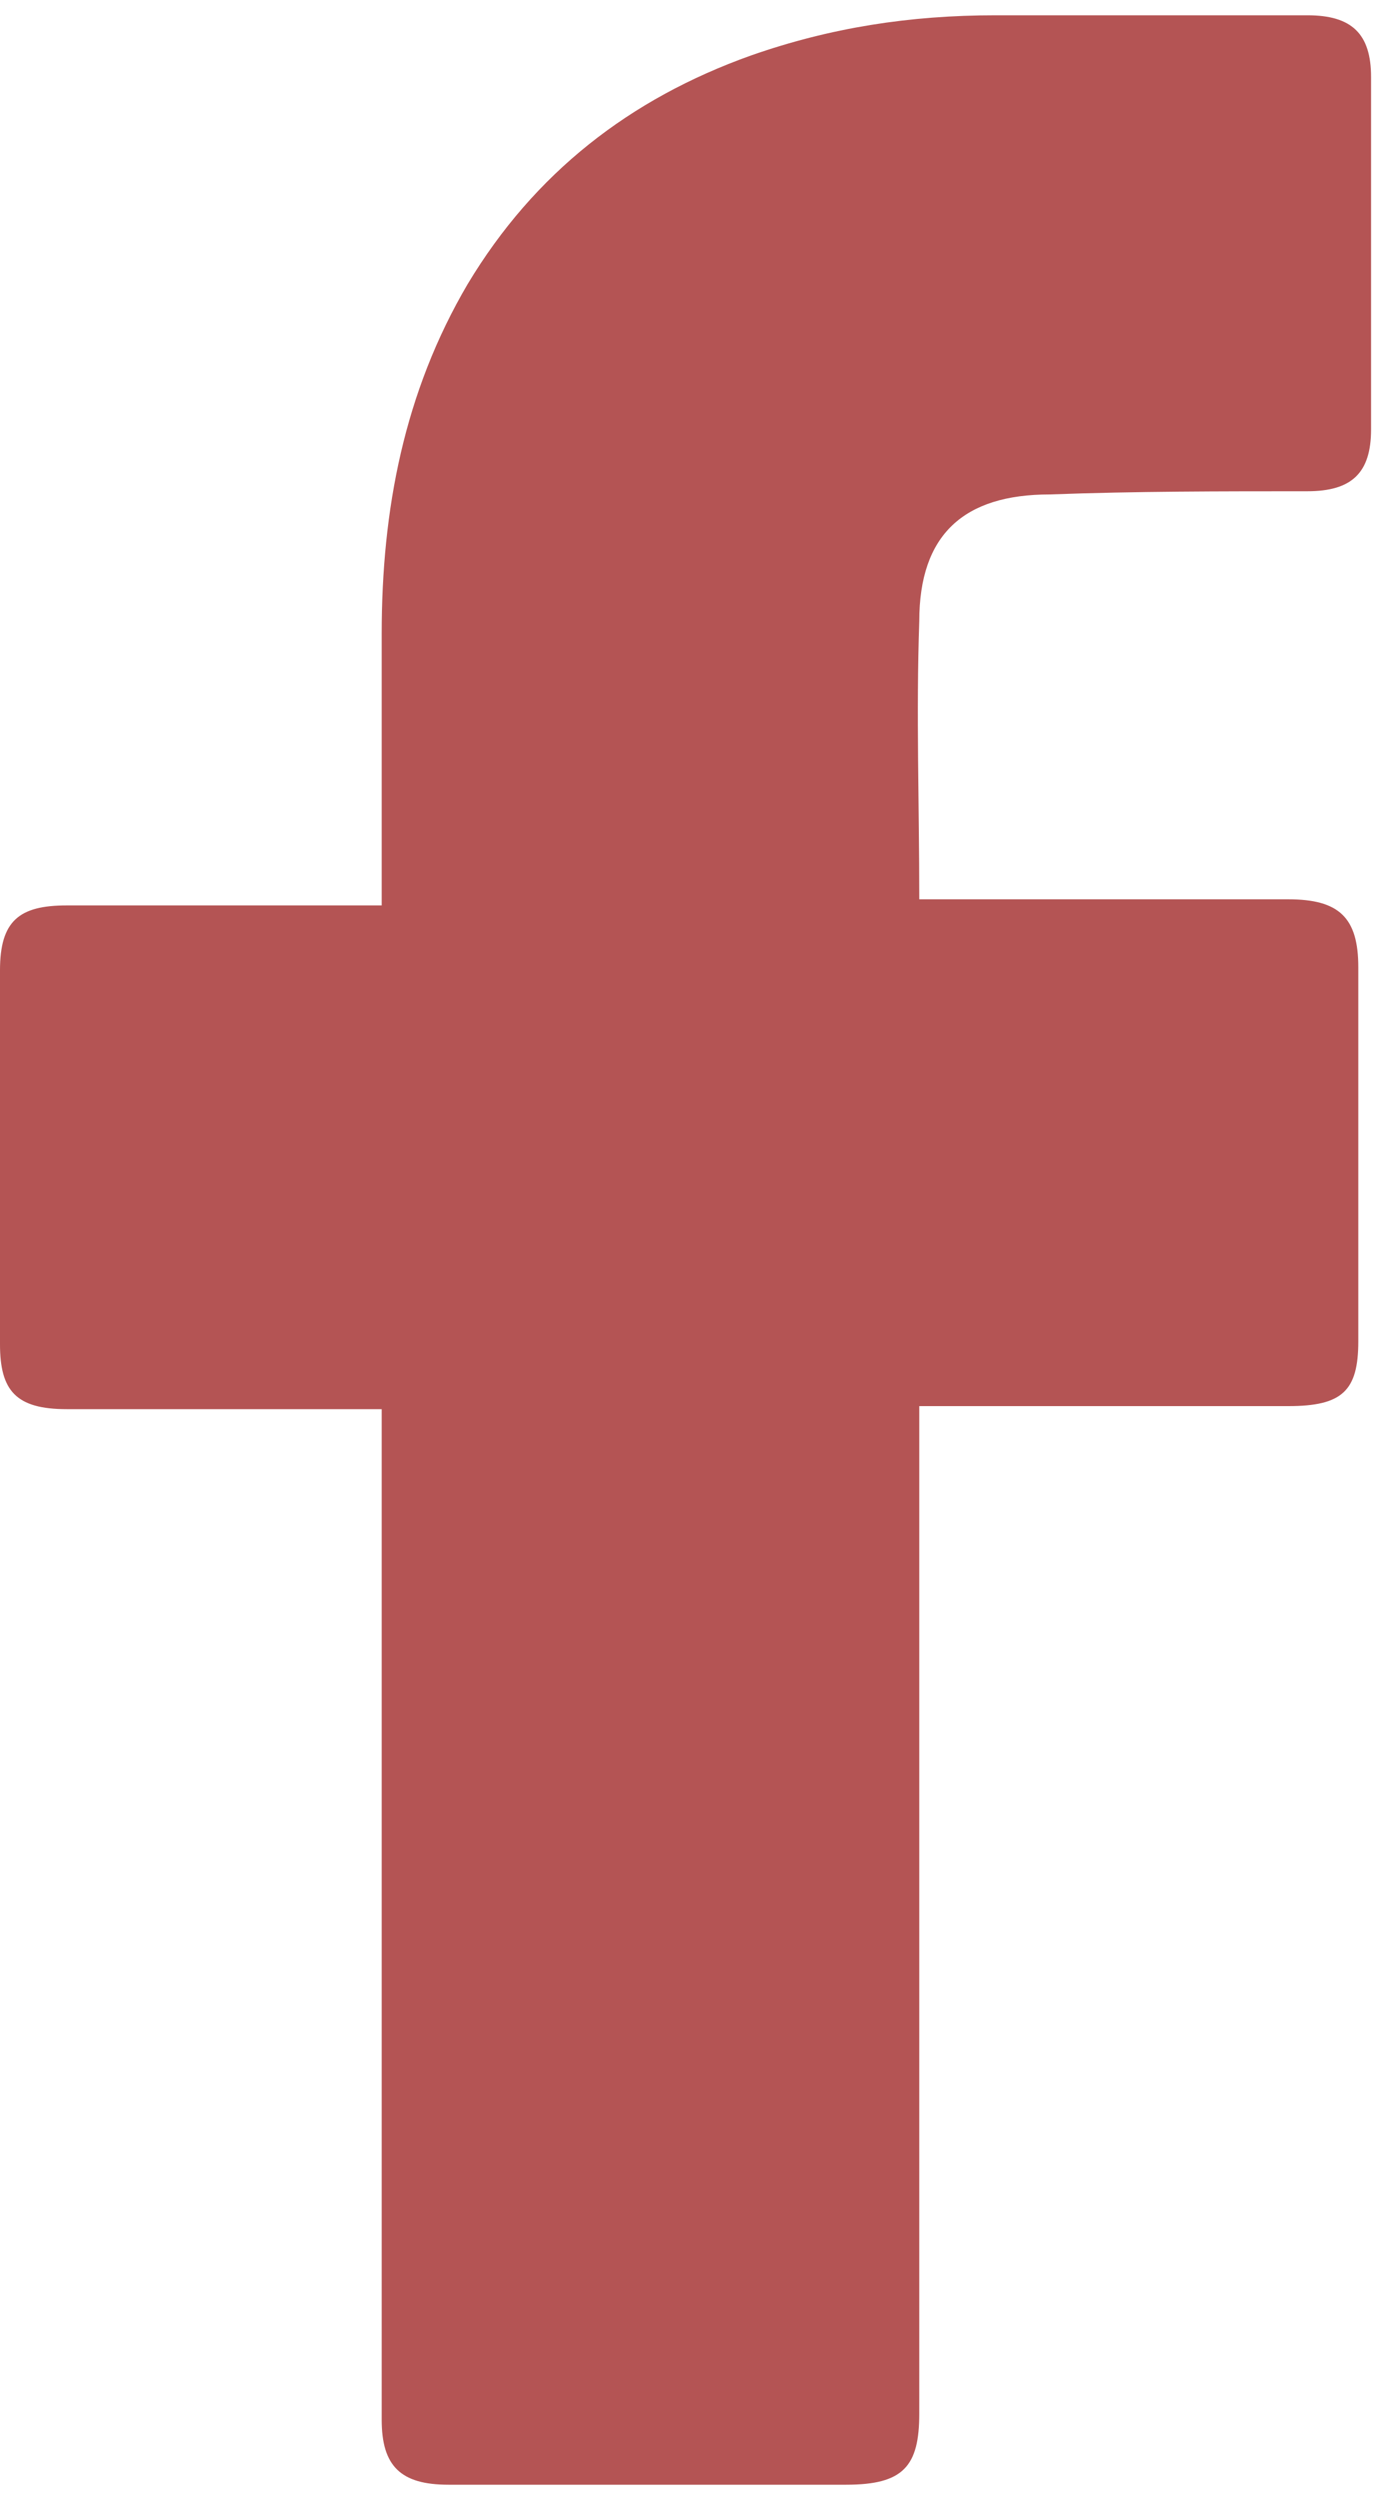 <svg width="10" height="18" viewBox="0 0 10 18" fill="none" xmlns="http://www.w3.org/2000/svg">
<path d="M2.75 10.146H0.481C0.115 10.146 0 10.013 0 9.679V6.986C0 6.63 0.138 6.519 0.481 6.519H2.75V4.561C2.75 3.671 2.911 2.825 3.369 2.046C3.85 1.245 4.538 0.711 5.409 0.4C5.982 0.199 6.555 0.11 7.173 0.11H9.419C9.74 0.11 9.878 0.244 9.878 0.555V3.092C9.878 3.404 9.74 3.537 9.419 3.537C8.801 3.537 8.182 3.537 7.563 3.56C6.944 3.56 6.623 3.849 6.623 4.472C6.6 5.139 6.623 5.785 6.623 6.475H9.282C9.649 6.475 9.786 6.608 9.786 6.964V9.657C9.786 10.013 9.672 10.124 9.282 10.124H6.623V17.378C6.623 17.757 6.509 17.89 6.096 17.89H3.231C2.888 17.89 2.75 17.757 2.75 17.423V10.146Z" fill="#B45454"/>
</svg>
